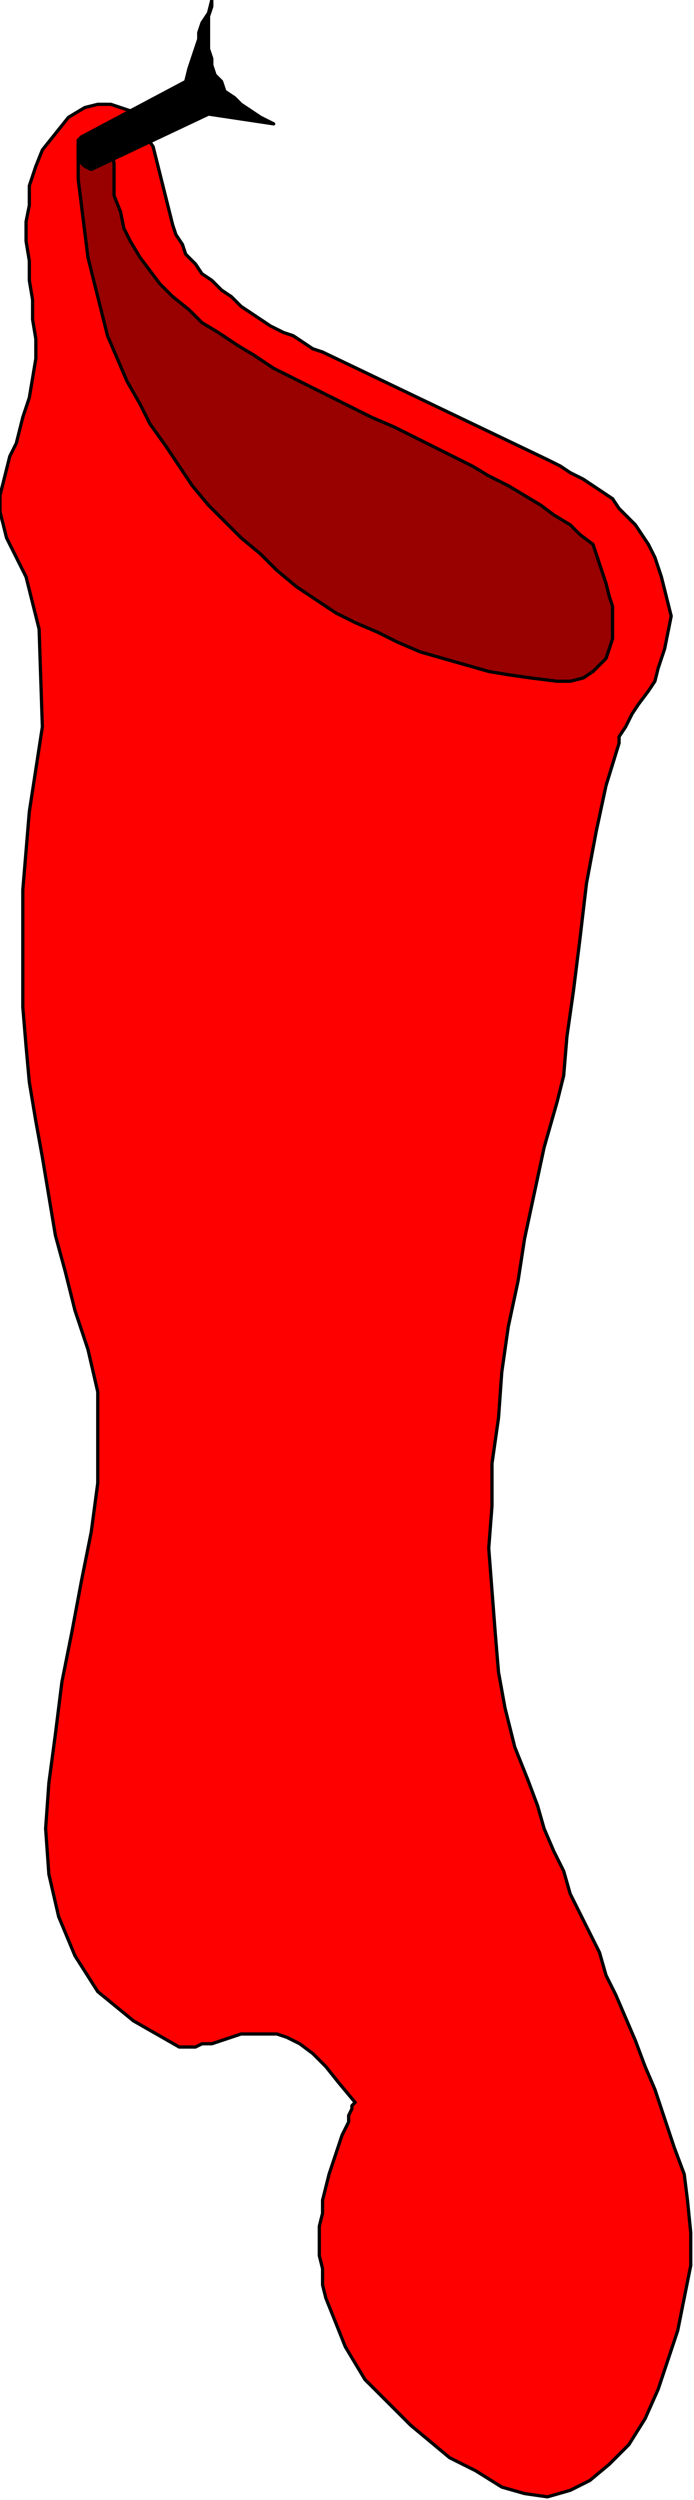 <?xml version="1.0" encoding="UTF-8" standalone="no"?>
<svg
   xmlns:dc="http://purl.org/dc/elements/1.1/"
   xmlns:cc="http://creativecommons.org/ns#"
   xmlns:rdf="http://www.w3.org/1999/02/22-rdf-syntax-ns#"
   xmlns:svg="http://www.w3.org/2000/svg"
   xmlns="http://www.w3.org/2000/svg"
   xmlns:sodipodi="http://sodipodi.sourceforge.net/DTD/sodipodi-0.dtd"
   xmlns:inkscape="http://www.inkscape.org/namespaces/inkscape"
   version="1.0"
   width="56.356mm"
   height="202.935mm"
   id="svg17"
   sodipodi:docname="DECOR078.WMF">
  <sodipodi:namedview
     pagecolor="#ffffff"
     bordercolor="#666666"
     borderopacity="1"
     objecttolerance="10"
     gridtolerance="10"
     guidetolerance="10"
     inkscape:pageopacity="0"
     inkscape:pageshadow="2"
     inkscape:window-width="640"
     inkscape:window-height="480"
     id="namedview19" />
  <defs
     id="defs3">
    <pattern
       id="WMFhbasepattern"
       patternUnits="userSpaceOnUse"
       width="6"
       height="6"
       x="0"
       y="0" />
  </defs>
  <path
     style="fill:#ff0000;fill-rule:evenodd;fill-opacity:1;stroke:none;"
     d="  M 190,228   L 190,226   L 192,223   L 194,219   L 196,216   L 199,212   L 201,209   L 202,205   L 203,202   L 204,199   L 205,194   L 206,189   L 205,185   L 204,181   L 203,177   L 202,174   L 201,171   L 199,167   L 197,164   L 195,161   L 193,159   L 190,156   L 188,153   L 185,151   L 182,149   L 179,147   L 175,145   L 172,143   L 168,141   L 99,108   L 96,107   L 93,105   L 90,103   L 87,102   L 83,100   L 80,98   L 77,96   L 74,94   L 71,91   L 68,89   L 65,86   L 62,84   L 60,81   L 57,78   L 56,75   L 54,72   L 53,69   L 52,65   L 51,61   L 50,57   L 49,53   L 48,49   L 47,45   L 45,42   L 44,39   L 42,36   L 40,34   L 37,33   L 34,32   L 30,32   L 26,33   L 21,36   L 17,41   L 13,46   L 11,51   L 9,57   L 9,63   L 8,68   L 8,74   L 9,80   L 9,86   L 10,92   L 10,98   L 11,104   L 11,110   L 10,116   L 9,122   L 7,128   L 6,132   L 5,136   L 3,140   L 2,144   L 1,148   L 0,152   L 0,157   L 1,161   L 2,165   L 4,169   L 6,173   L 8,177   L 9,181   L 10,185   L 11,189   L 12,193   L 13,223   L 11,236   L 9,249   L 8,261   L 7,273   L 7,286   L 7,297   L 7,309   L 8,321   L 9,332   L 11,344   L 13,355   L 15,367   L 17,379   L 20,390   L 23,402   L 27,414   L 30,427   L 30,440   L 30,455   L 28,470   L 25,485   L 22,501   L 19,516   L 17,532   L 15,547   L 14,561   L 15,575   L 18,588   L 23,600   L 30,611   L 41,620   L 55,628   L 57,628   L 60,628   L 62,627   L 65,627   L 68,626   L 71,625   L 74,624   L 78,624   L 81,624   L 85,624   L 88,625   L 92,627   L 96,630   L 100,634   L 104,639   L 109,645   L 109,645   L 108,646   L 108,647   L 107,649   L 107,651   L 106,653   L 105,655   L 104,658   L 103,661   L 102,664   L 101,667   L 100,671   L 99,675   L 99,679   L 98,683   L 98,687   L 98,692   L 99,696   L 99,701   L 100,705   L 102,710   L 104,715   L 106,720   L 109,725   L 112,730   L 116,734   L 121,739   L 126,744   L 132,749   L 138,754   L 146,758   L 154,763   L 161,765   L 168,766   L 175,764   L 181,761   L 187,756   L 193,750   L 198,742   L 202,733   L 205,724   L 208,715   L 210,705   L 212,695   L 212,685   L 211,675   L 210,667   L 207,659   L 204,650   L 201,641   L 198,634   L 195,626   L 192,619   L 189,612   L 186,606   L 184,599   L 181,593   L 178,587   L 175,581   L 173,574   L 170,568   L 167,561   L 165,554   L 162,546   L 158,536   L 155,524   L 153,513   L 152,501   L 151,488   L 150,475   L 151,462   L 151,449   L 153,435   L 154,421   L 156,407   L 159,393   L 161,380   L 164,366   L 167,352   L 171,338   L 173,330   L 174,318   L 176,304   L 178,288   L 180,271   L 183,255   L 186,241   L 190,228  z "
     id="path5" />
  <path
     style="fill:none;stroke:#000000;stroke-width:1px;stroke-linecap:round;stroke-linejoin:round;stroke-miterlimit:4;stroke-dasharray:none;stroke-opacity:1;"
     d="  M 190,228   L 190,226   L 192,223   L 194,219   L 196,216   L 199,212   L 201,209   L 202,205   L 203,202   L 204,199   L 205,194   L 206,189   L 205,185   L 204,181   L 203,177   L 202,174   L 201,171   L 199,167   L 197,164   L 195,161   L 193,159   L 190,156   L 188,153   L 185,151   L 182,149   L 179,147   L 175,145   L 172,143   L 168,141   L 99,108   L 96,107   L 93,105   L 90,103   L 87,102   L 83,100   L 80,98   L 77,96   L 74,94   L 71,91   L 68,89   L 65,86   L 62,84   L 60,81   L 57,78   L 56,75   L 54,72   L 53,69   L 52,65   L 51,61   L 50,57   L 49,53   L 48,49   L 47,45   L 45,42   L 44,39   L 42,36   L 40,34   L 37,33   L 34,32   L 30,32   L 26,33   L 21,36   L 17,41   L 13,46   L 11,51   L 9,57   L 9,63   L 8,68   L 8,74   L 9,80   L 9,86   L 10,92   L 10,98   L 11,104   L 11,110   L 10,116   L 9,122   L 7,128   L 6,132   L 5,136   L 3,140   L 2,144   L 1,148   L 0,152   L 0,157   L 1,161   L 2,165   L 4,169   L 6,173   L 8,177   L 9,181   L 10,185   L 11,189   L 12,193   L 13,223   L 11,236   L 9,249   L 8,261   L 7,273   L 7,286   L 7,297   L 7,309   L 8,321   L 9,332   L 11,344   L 13,355   L 15,367   L 17,379   L 20,390   L 23,402   L 27,414   L 30,427   L 30,440   L 30,455   L 28,470   L 25,485   L 22,501   L 19,516   L 17,532   L 15,547   L 14,561   L 15,575   L 18,588   L 23,600   L 30,611   L 41,620   L 55,628   L 57,628   L 60,628   L 62,627   L 65,627   L 68,626   L 71,625   L 74,624   L 78,624   L 81,624   L 85,624   L 88,625   L 92,627   L 96,630   L 100,634   L 104,639   L 109,645   L 109,645   L 108,646   L 108,647   L 107,649   L 107,651   L 106,653   L 105,655   L 104,658   L 103,661   L 102,664   L 101,667   L 100,671   L 99,675   L 99,679   L 98,683   L 98,687   L 98,692   L 99,696   L 99,701   L 100,705   L 102,710   L 104,715   L 106,720   L 109,725   L 112,730   L 116,734   L 121,739   L 126,744   L 132,749   L 138,754   L 146,758   L 154,763   L 161,765   L 168,766   L 175,764   L 181,761   L 187,756   L 193,750   L 198,742   L 202,733   L 205,724   L 208,715   L 210,705   L 212,695   L 212,685   L 211,675   L 210,667   L 207,659   L 204,650   L 201,641   L 198,634   L 195,626   L 192,619   L 189,612   L 186,606   L 184,599   L 181,593   L 178,587   L 175,581   L 173,574   L 170,568   L 167,561   L 165,554   L 162,546   L 158,536   L 155,524   L 153,513   L 152,501   L 151,488   L 150,475   L 151,462   L 151,449   L 153,435   L 154,421   L 156,407   L 159,393   L 161,380   L 164,366   L 167,352   L 171,338   L 173,330   L 174,318   L 176,304   L 178,288   L 180,271   L 183,255   L 186,241   L 190,228  "
     id="path7" />
  <path
     style="fill:#990000;fill-rule:evenodd;fill-opacity:1;stroke:none;"
     d="  M 24,46   L 24,55   L 25,63   L 26,71   L 27,79   L 29,87   L 31,95   L 33,103   L 36,110   L 39,117   L 43,124   L 46,130   L 51,137   L 55,143   L 59,149   L 64,155   L 69,160   L 74,165   L 80,170   L 85,175   L 91,180   L 97,184   L 103,188   L 109,191   L 116,194   L 122,197   L 129,200   L 136,202   L 143,204   L 150,206   L 156,207   L 163,208   L 171,209   L 175,209   L 179,208   L 182,206   L 184,204   L 186,202   L 187,199   L 188,196   L 188,193   L 188,190   L 188,186   L 187,183   L 186,179   L 185,176   L 184,173   L 183,170   L 182,167   L 178,164   L 175,161   L 170,158   L 166,155   L 161,152   L 156,149   L 150,146   L 145,143   L 139,140   L 133,137   L 127,134   L 121,131   L 114,128   L 108,125   L 102,122   L 96,119   L 90,116   L 84,113   L 78,109   L 73,106   L 67,102   L 62,99   L 58,95   L 53,91   L 49,87   L 46,83   L 43,79   L 40,74   L 38,70   L 37,65   L 35,60   L 35,55   L 35,50   L 34,46   L 32,44   L 30,42   L 27,42   L 25,42   L 24,44   L 24,46  z "
     id="path9" />
  <path
     style="fill:none;stroke:#000000;stroke-width:1px;stroke-linecap:round;stroke-linejoin:round;stroke-miterlimit:4;stroke-dasharray:none;stroke-opacity:1;"
     d="  M 24,46   L 24,55   L 25,63   L 26,71   L 27,79   L 29,87   L 31,95   L 33,103   L 36,110   L 39,117   L 43,124   L 46,130   L 51,137   L 55,143   L 59,149   L 64,155   L 69,160   L 74,165   L 80,170   L 85,175   L 91,180   L 97,184   L 103,188   L 109,191   L 116,194   L 122,197   L 129,200   L 136,202   L 143,204   L 150,206   L 156,207   L 163,208   L 171,209   L 175,209   L 179,208   L 182,206   L 184,204   L 186,202   L 187,199   L 188,196   L 188,193   L 188,190   L 188,186   L 187,183   L 186,179   L 185,176   L 184,173   L 183,170   L 182,167   L 178,164   L 175,161   L 170,158   L 166,155   L 161,152   L 156,149   L 150,146   L 145,143   L 139,140   L 133,137   L 127,134   L 121,131   L 114,128   L 108,125   L 102,122   L 96,119   L 90,116   L 84,113   L 78,109   L 73,106   L 67,102   L 62,99   L 58,95   L 53,91   L 49,87   L 46,83   L 43,79   L 40,74   L 38,70   L 37,65   L 35,60   L 35,55   L 35,50   L 34,46   L 32,44   L 30,42   L 27,42   L 25,42   L 24,44   L 24,46  "
     id="path11" />
  <path
     style="fill:#000000;fill-rule:evenodd;fill-opacity:1;stroke:none;"
     d="  M 25,42   L 57,25   L 58,21   L 59,18   L 60,15   L 61,12   L 61,10   L 62,7   L 64,4   L 65,0   L 65,2   L 64,5   L 64,7   L 64,10   L 64,12   L 64,15   L 65,18   L 65,20   L 66,23   L 68,25   L 69,28   L 72,30   L 74,32   L 77,34   L 80,36   L 84,38   L 64,35   L 28,52   L 26,51   L 25,50   L 24,49   L 24,47   L 24,46   L 24,44   L 24,43   L 25,42  z "
     id="path13" />
  <path
     style="fill:none;stroke:#000000;stroke-width:1px;stroke-linecap:round;stroke-linejoin:round;stroke-miterlimit:4;stroke-dasharray:none;stroke-opacity:1;"
     d="  M 25,42   L 57,25   L 58,21   L 59,18   L 60,15   L 61,12   L 61,10   L 62,7   L 64,4   L 65,0   L 65,2   L 64,5   L 64,7   L 64,10   L 64,12   L 64,15   L 65,18   L 65,20   L 66,23   L 68,25   L 69,28   L 72,30   L 74,32   L 77,34   L 80,36   L 84,38   L 64,35   L 28,52   L 26,51   L 25,50   L 24,49   L 24,47   L 24,46   L 24,44   L 24,43   L 25,42  "
     id="path15" />
</svg>

